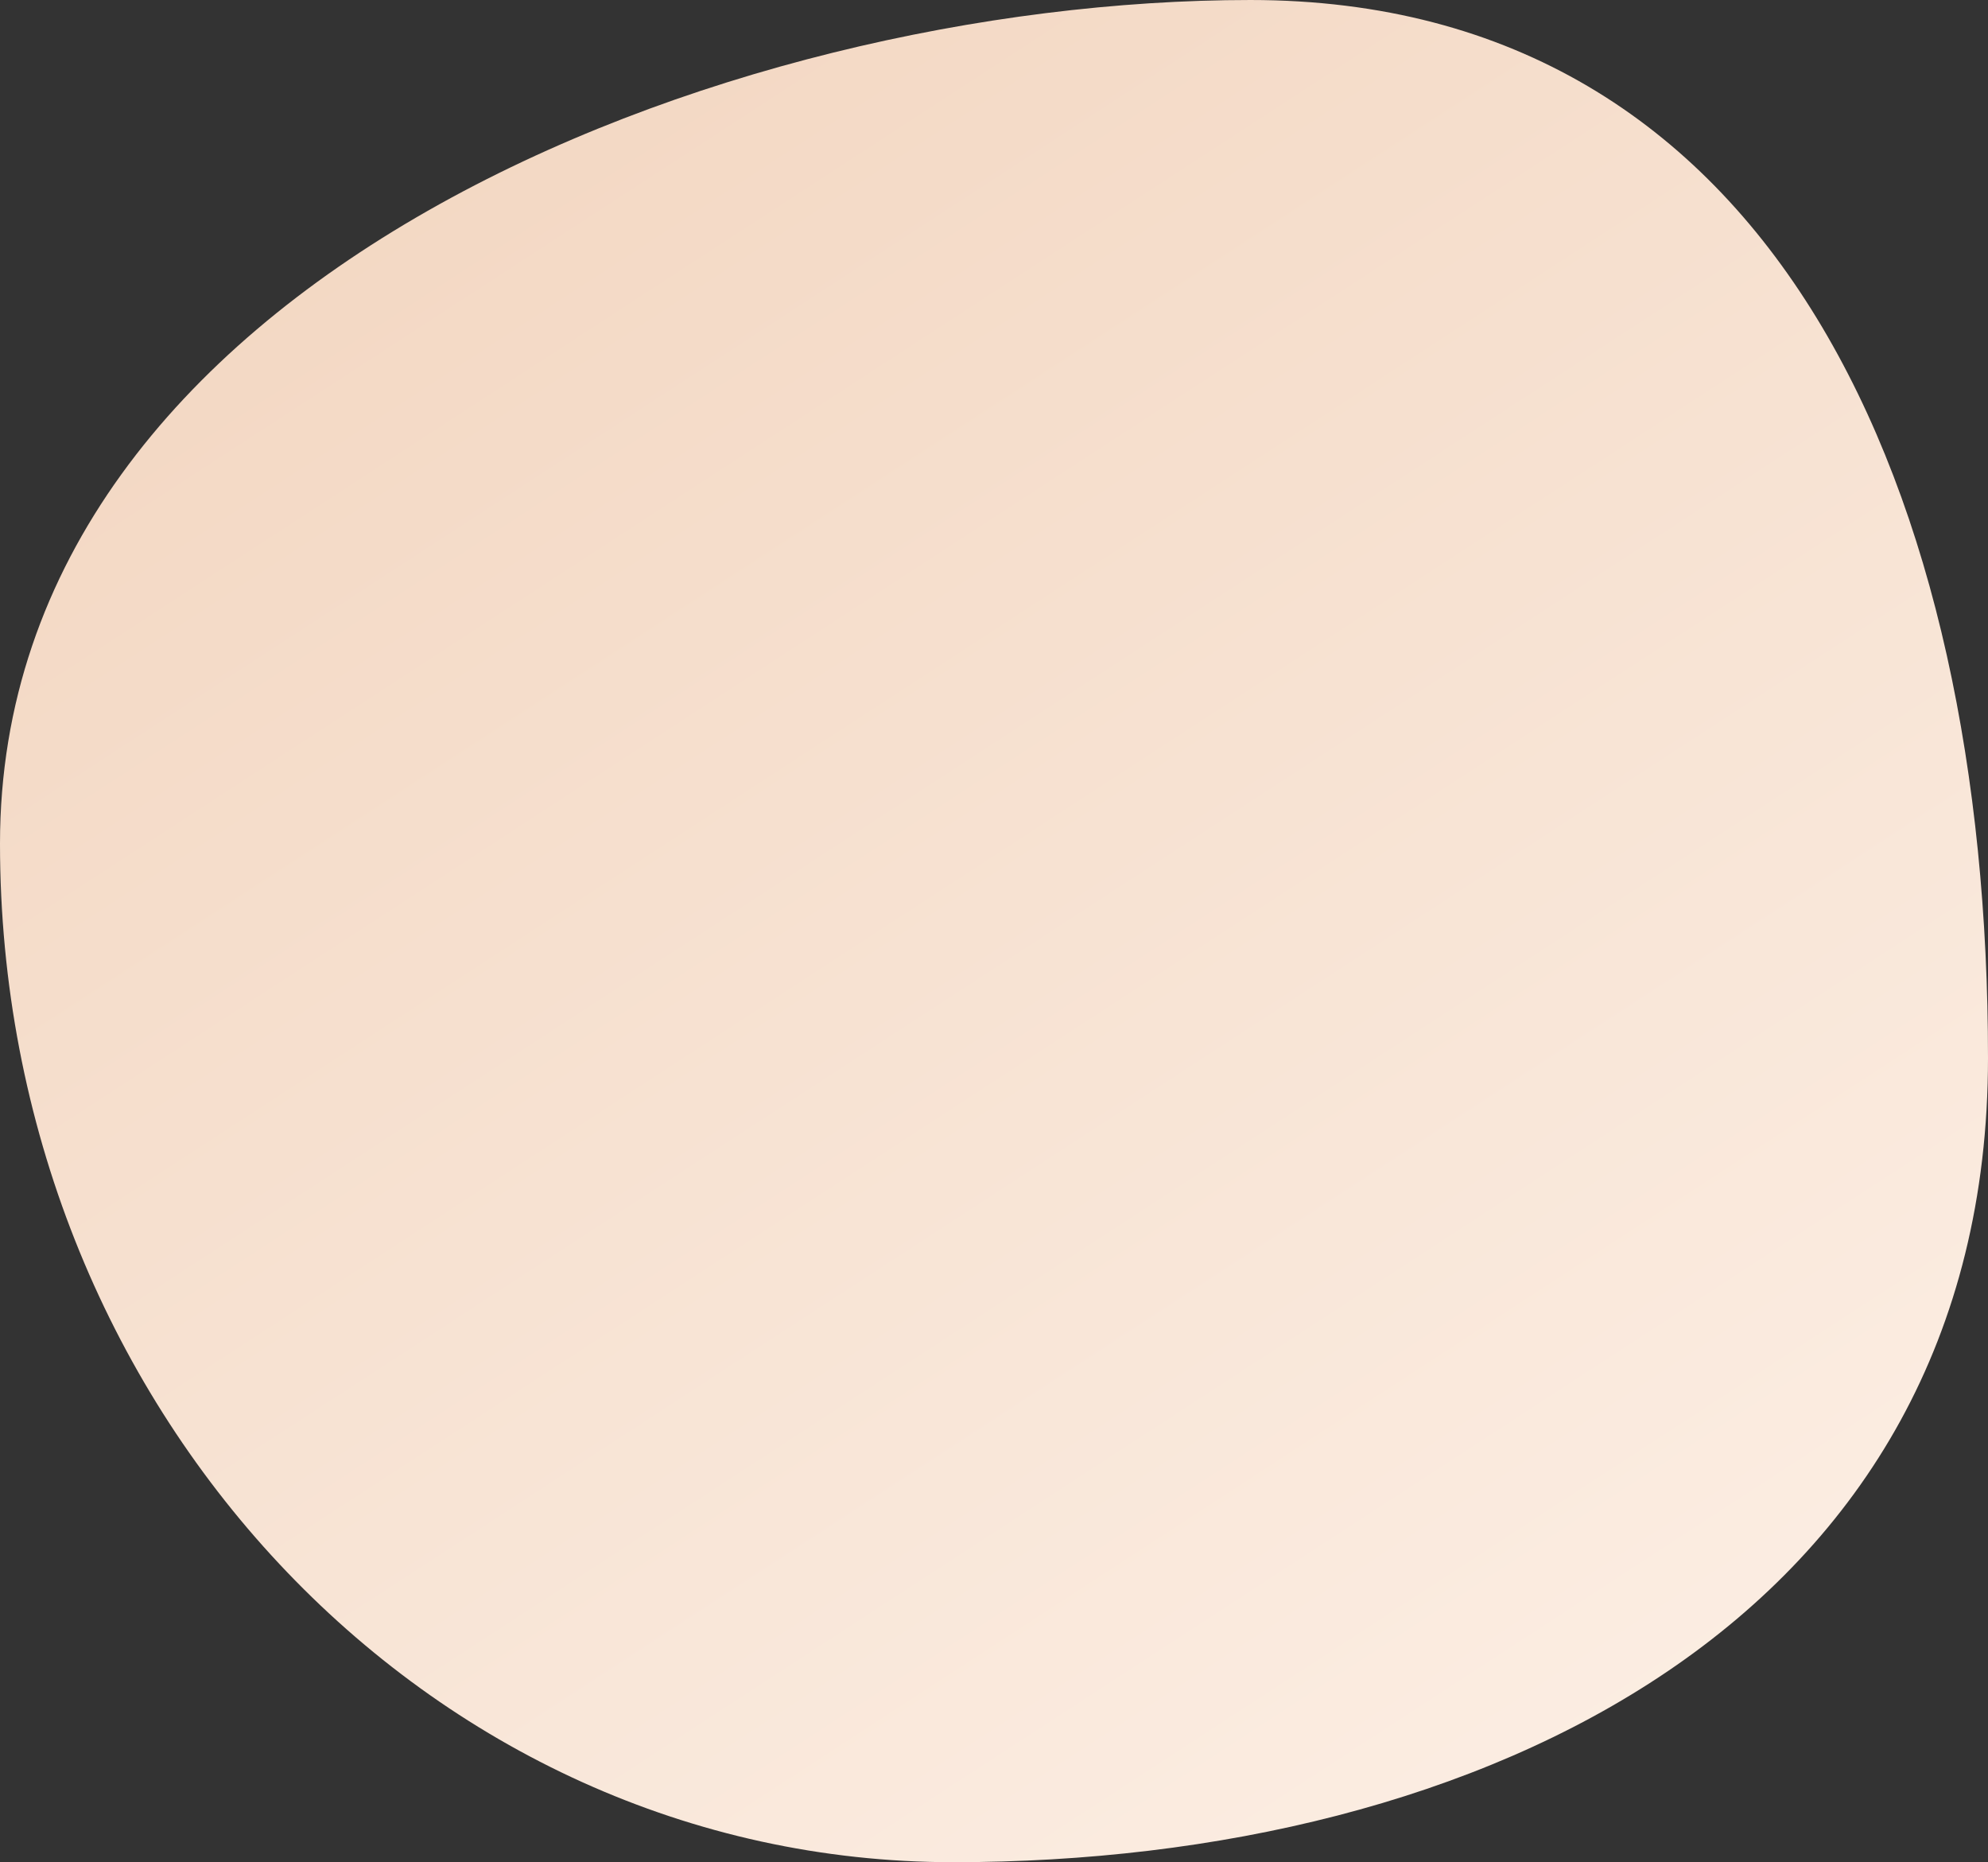 <svg xmlns="http://www.w3.org/2000/svg" xmlns:xlink="http://www.w3.org/1999/xlink" width="534.877" height="500.913" viewBox="0 0 534.877 500.913">
  <rect x="0" y="0" width="534.877" height="500.913" fill="#333333" stroke="none"/>
  <defs>
    <linearGradient id="linear-gradient" x1="-0.139" y1="-0.274" x2="1" y2="1.351" gradientUnits="objectBoundingBox">
      <stop offset="0" stop-color="#efceb5"/>
      <stop offset="1" stop-color="#fff6ef"/>
    </linearGradient>
  </defs>
  <path id="Path_43" data-name="Path 43" d="M336.409,47.088c141.661,0,198.468,133.217,198.468,284.543S398.161,548,256.5,548,0,425.326,0,274,194.748,47.088,336.409,47.088Z" transform="translate(0 -47.087)" fill="url(#linear-gradient)"/>
</svg>
